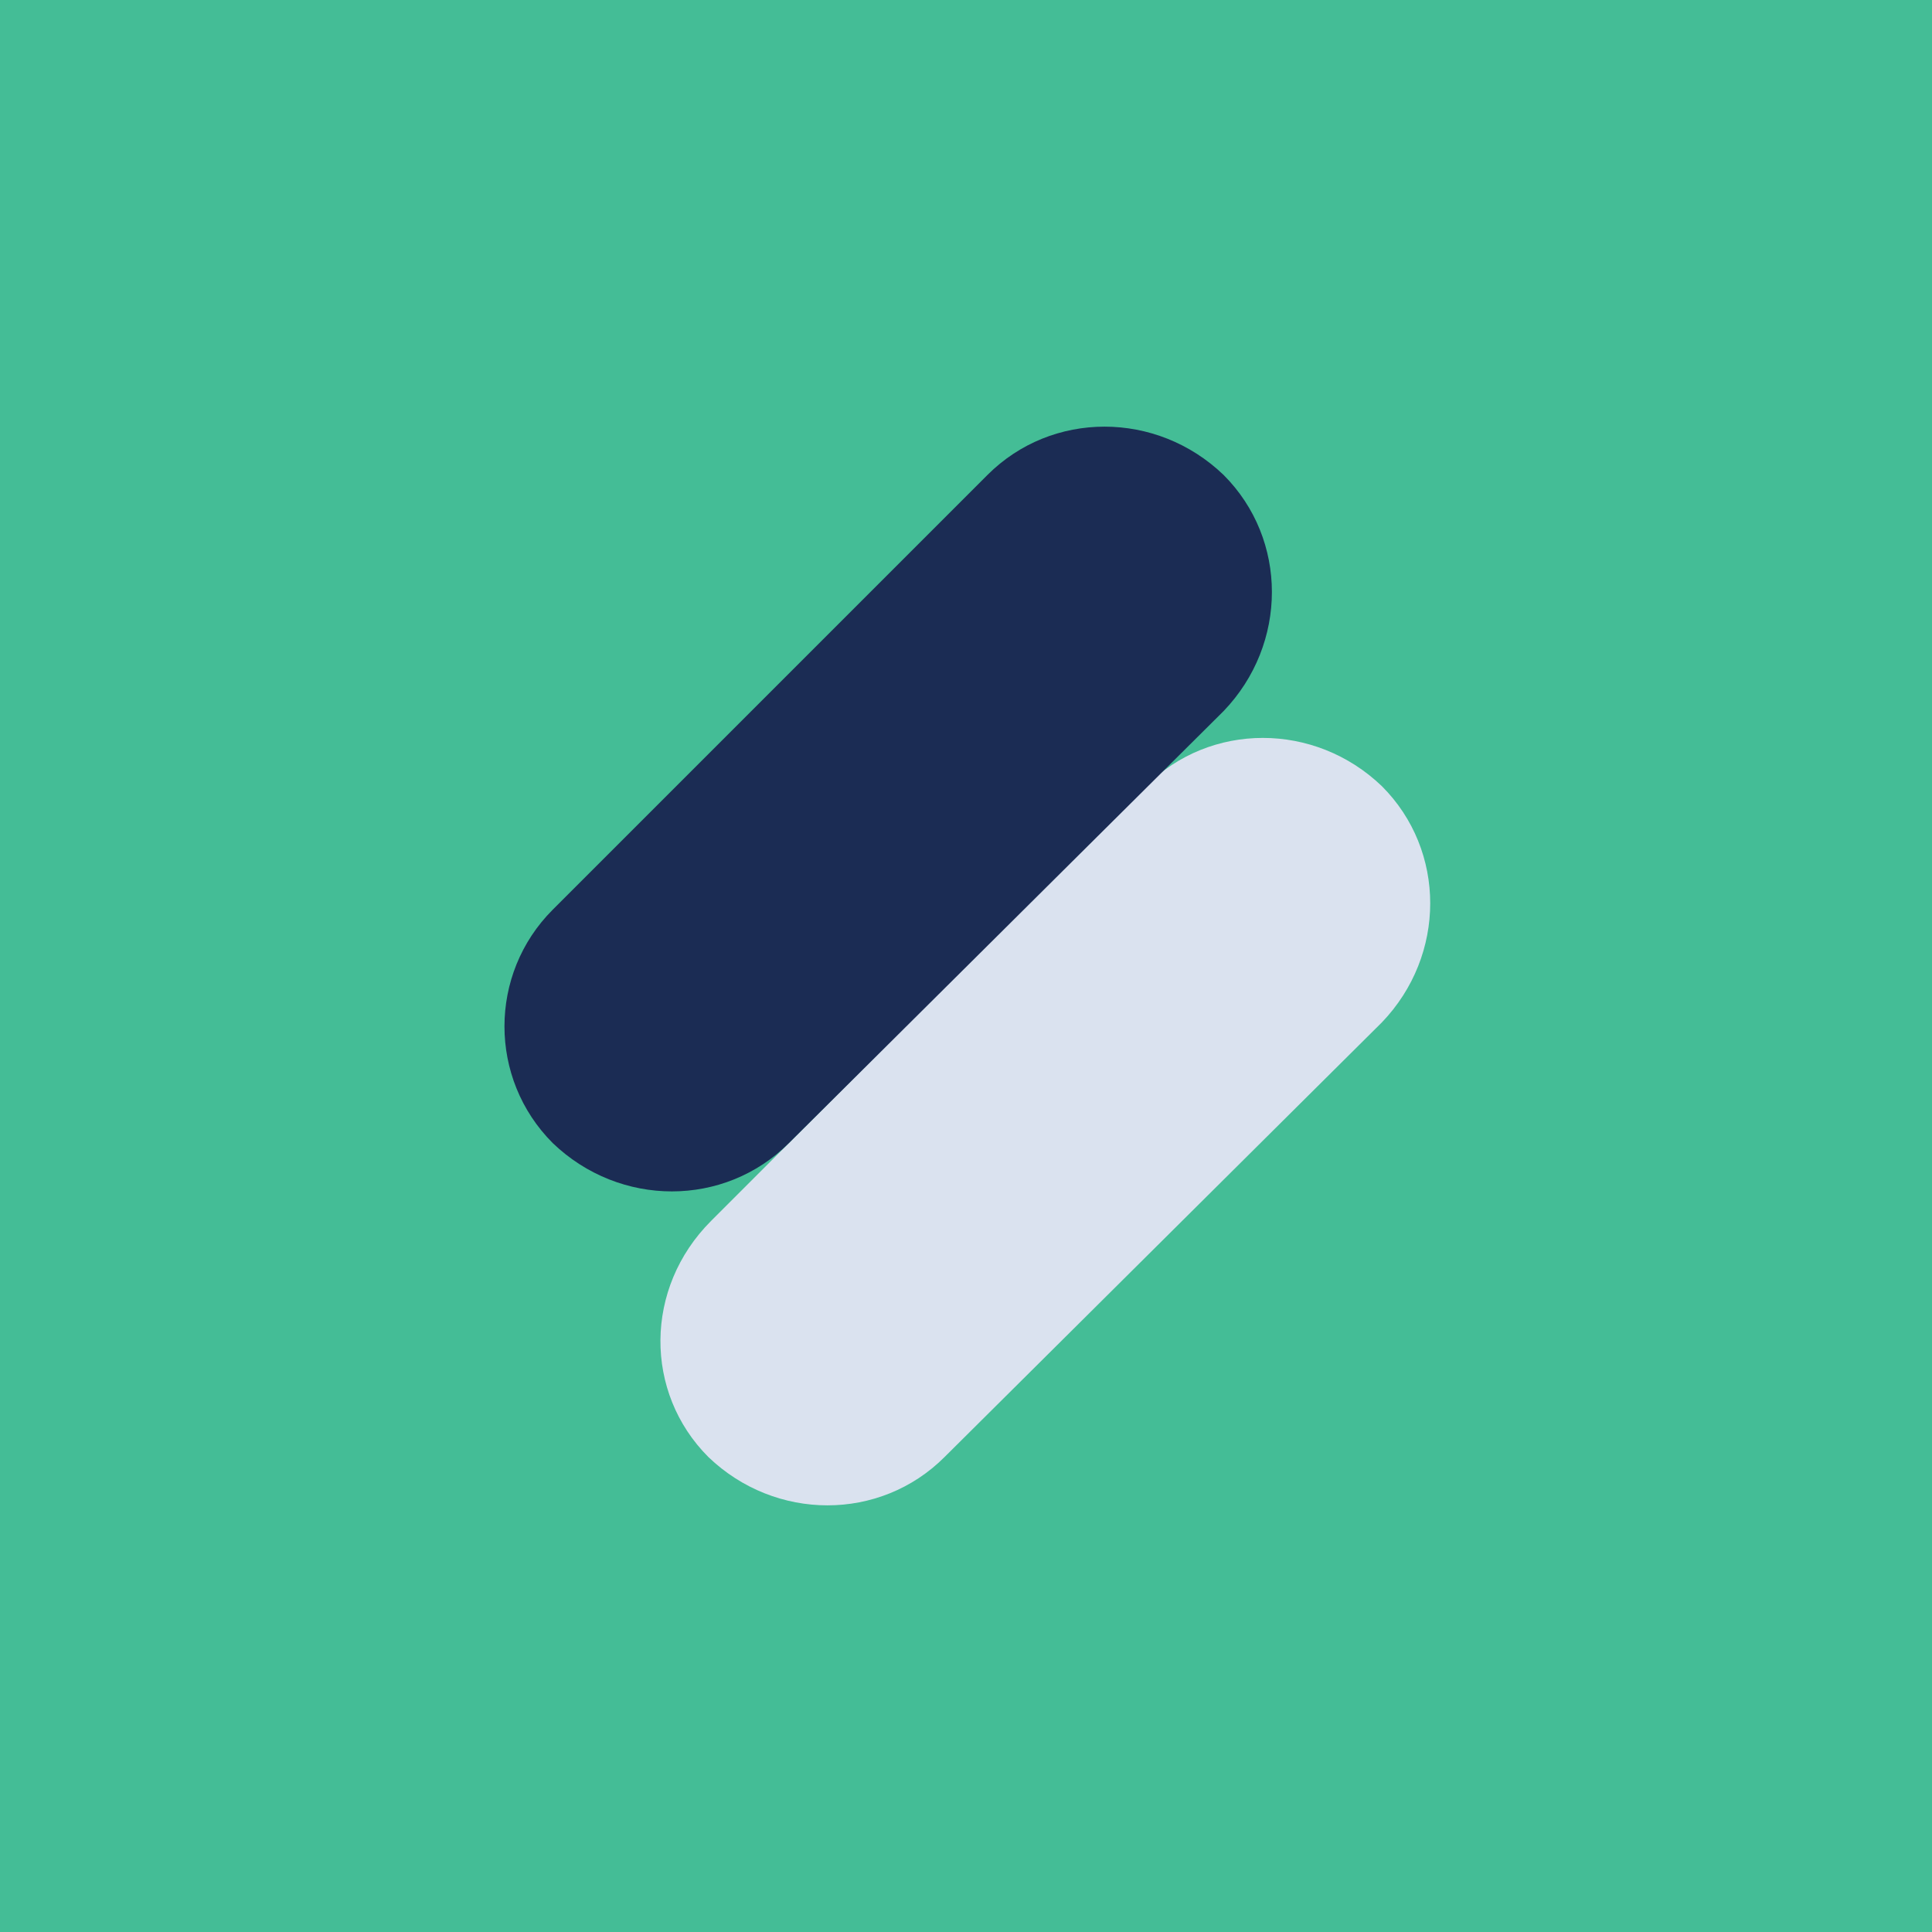 <?xml version="1.0" encoding="utf-8"?>
<!-- Generator: Adobe Illustrator 28.1.0, SVG Export Plug-In . SVG Version: 6.00 Build 0)  -->
<svg version="1.1" id="uuid-64dddbbd-7234-4560-bf15-ae5229de2a5b"
	 xmlns="http://www.w3.org/2000/svg" xmlns:xlink="http://www.w3.org/1999/xlink" x="0px" y="0px" viewBox="0 0 72 72"
	 style="enable-background:new 0 0 72 72;" xml:space="preserve">
<style type="text/css">
	.st0{fill:#44BD96;}
	.st1{fill:#DAE2EF;}
	.st2{fill:#1B2C54;}
</style>
<g>
	<rect class="st0" width="72" height="72"/>
	<g>
		<path class="st1" d="M26.5,45.5l16.2-16.2c2.4-2.4,6.3-2.4,8.8,0l0,0c2.4,2.4,2.4,6.3,0,8.8L35.2,54.3c-2.4,2.4-6.3,2.4-8.8,0h0
			C24,51.9,24,48,26.5,45.5z"/>
		<path class="st2" d="M20.6,33.9l16.2-16.2c2.4-2.4,6.3-2.4,8.8,0l0,0c2.4,2.4,2.4,6.3,0,8.8L29.4,42.6c-2.4,2.4-6.3,2.4-8.8,0h0
			C18.2,40.2,18.2,36.3,20.6,33.9z"/>
	</g>
</g>
</svg>
